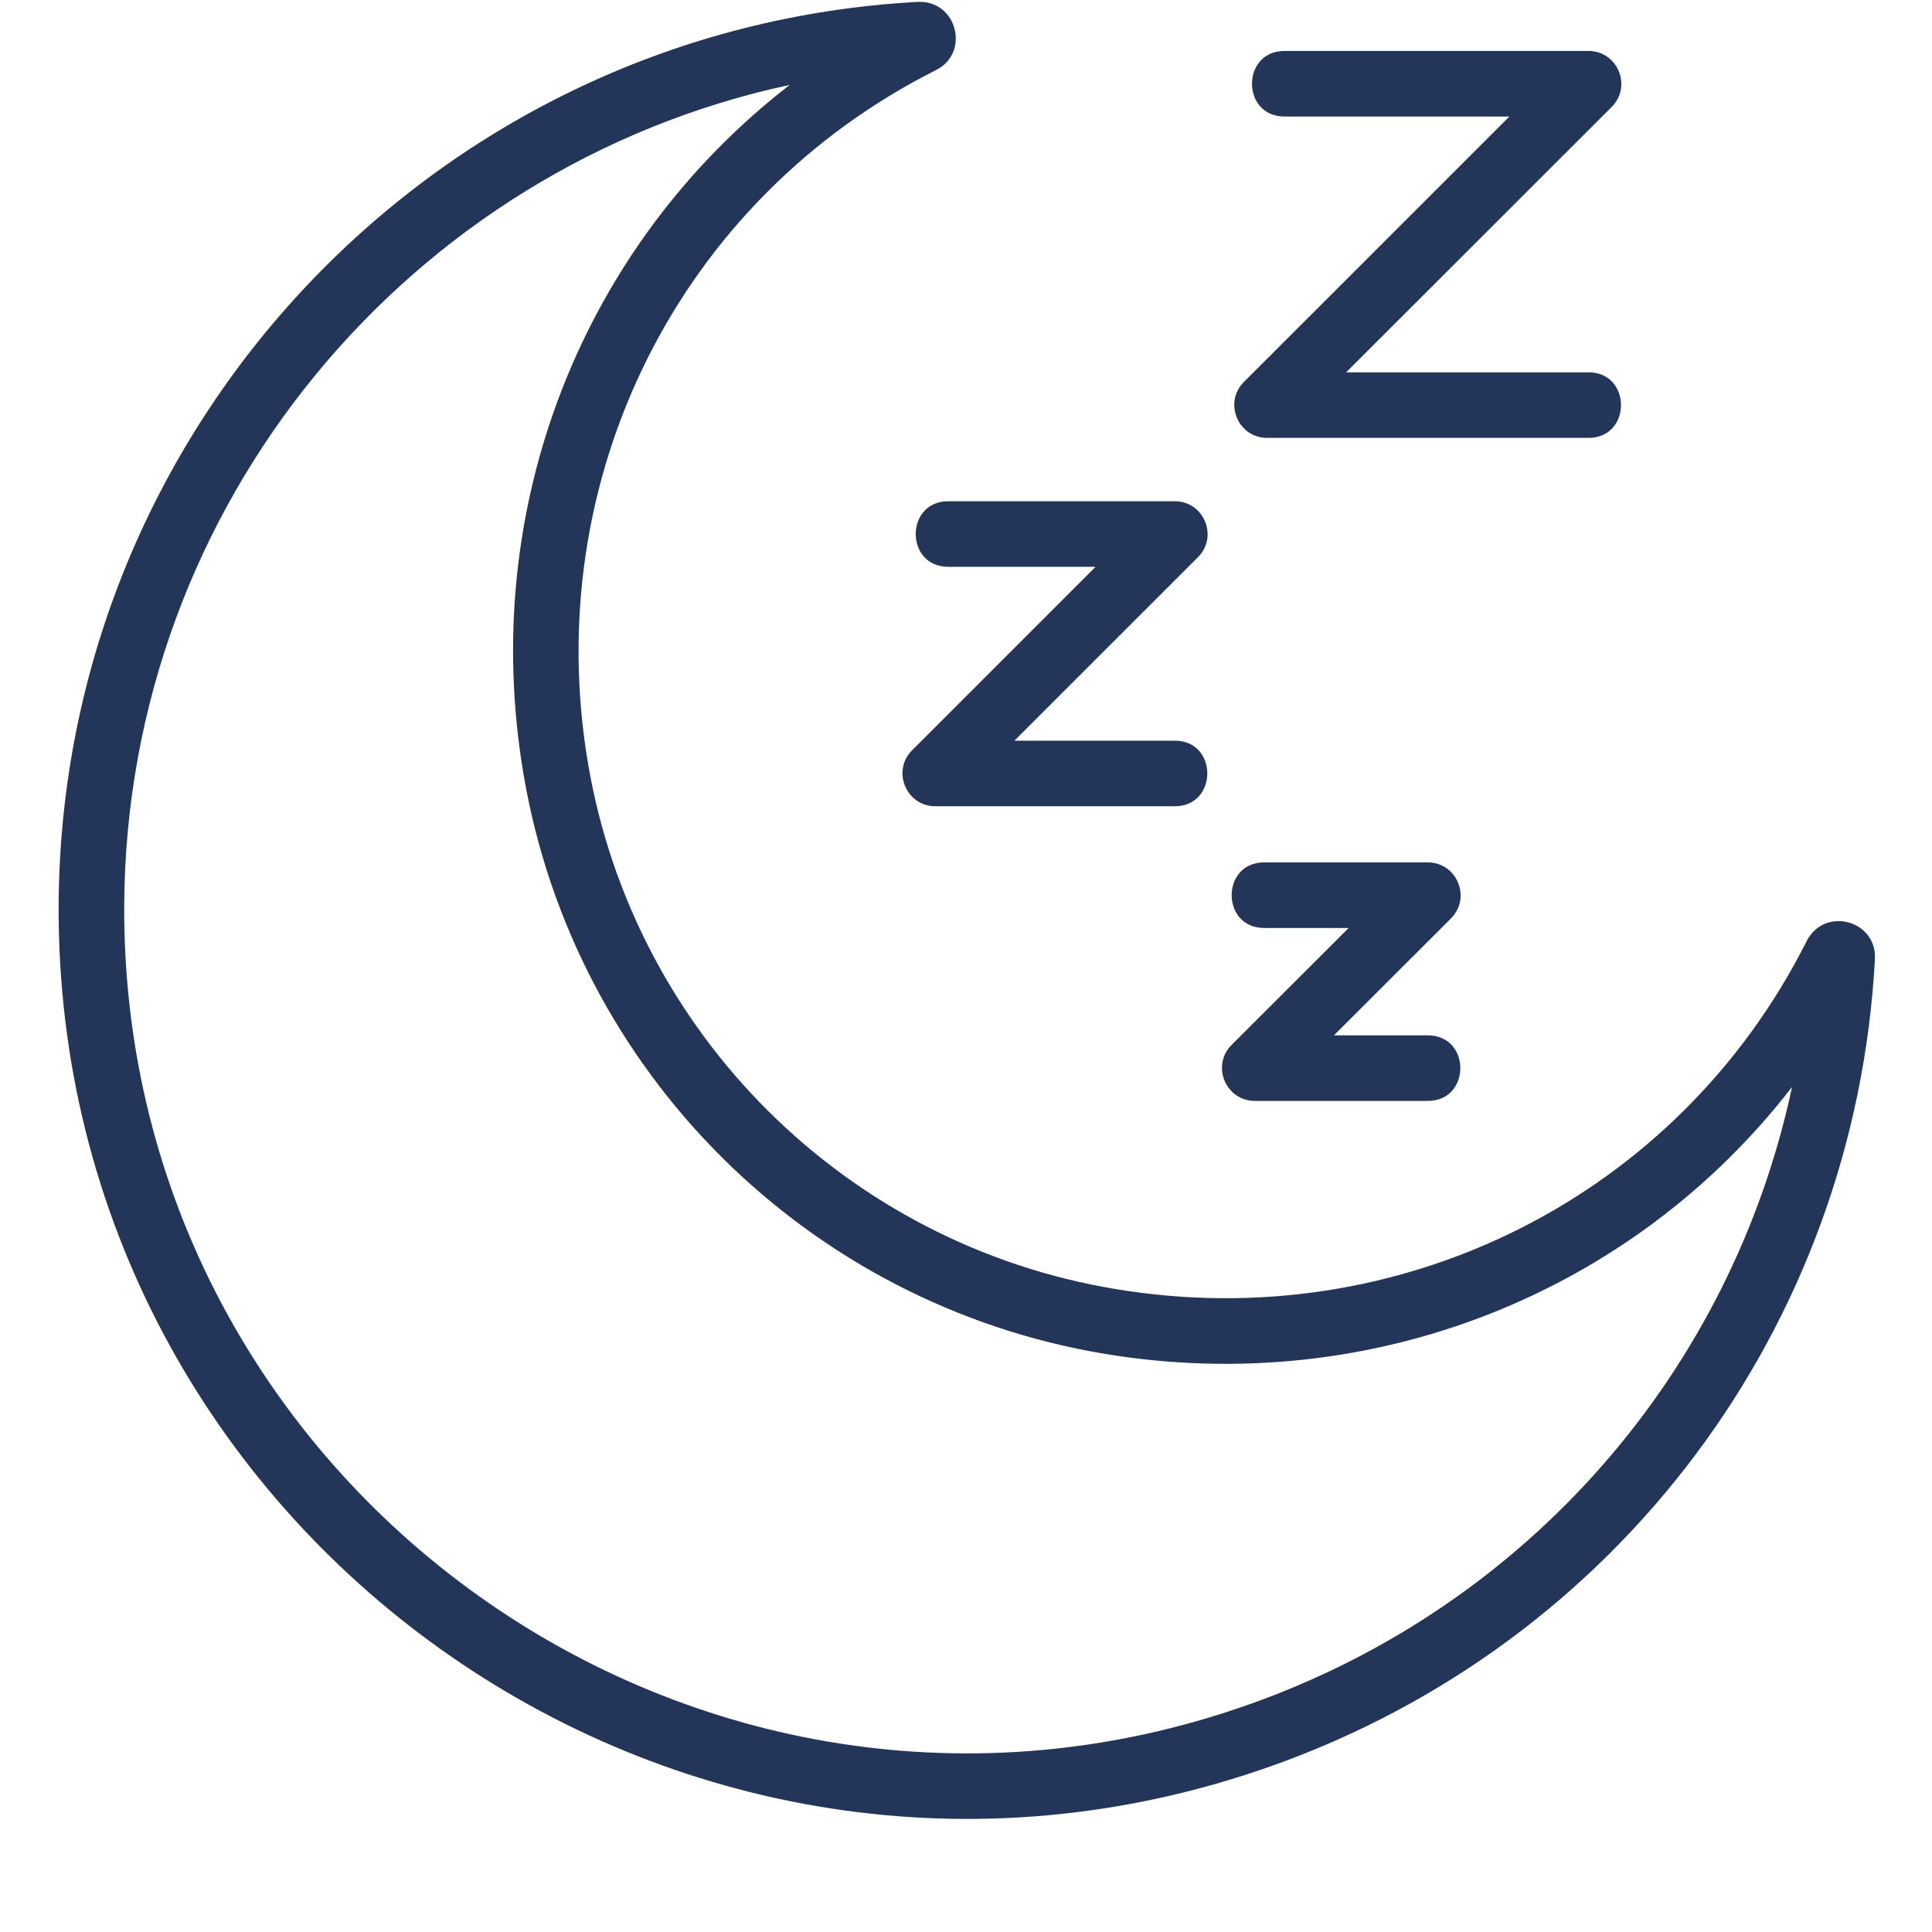 <svg version="1.0" preserveAspectRatio="xMidYMid meet" height="64" viewBox="0 0 48 48" zoomAndPan="magnify" width="64" xmlns:xlink="http://www.w3.org/1999/xlink" xmlns="http://www.w3.org/2000/svg"><defs><clipPath id="172d5c9e69"><path clip-rule="nonzero" d="M 1.324 0 L 46.875 0 L 46.875 46 L 1.324 46 Z M 1.324 0"></path></clipPath></defs><g clip-path="url(#172d5c9e69)"><path fill-rule="nonzero" fill-opacity="1" d="M 1.457 22.473 C 1.52 10.539 10.898 0.688 22.805 0.047 C 23.781 0.004 24.109 1.316 23.254 1.742 C 16.875 4.949 13.402 11.883 14.613 18.992 C 15.758 25.68 21.023 30.918 27.719 32.027 C 34.797 33.203 41.695 29.727 44.887 23.379 C 45.332 22.512 46.633 22.863 46.582 23.828 C 46.09 32.965 40.195 40.84 31.559 43.887 C 16.828 49.09 1.375 38.062 1.457 22.473 Z M 19.621 2.109 C 10.176 4.137 3.141 12.527 3.086 22.48 C 3.012 36.961 17.359 47.18 31.016 42.352 C 37.977 39.895 43.02 34.055 44.523 27.004 C 40.574 32.121 34.082 34.734 27.453 33.637 C 20.074 32.41 14.27 26.637 13.012 19.266 C 11.871 12.602 14.48 6.082 19.621 2.109 Z M 19.621 2.109" fill="#24355a"></path></g><path fill-rule="nonzero" fill-opacity="1" d="M 39.465 10.879 L 31.48 10.879 C 30.758 10.879 30.391 10 30.906 9.488 L 37.5 2.895 L 31.914 2.895 C 30.836 2.895 30.836 1.266 31.914 1.266 L 39.465 1.266 C 40.188 1.266 40.555 2.141 40.043 2.656 L 33.445 9.25 L 39.465 9.25 C 40.543 9.25 40.543 10.879 39.465 10.879 Z M 39.465 10.879" fill="#24355a"></path><path fill-rule="nonzero" fill-opacity="1" d="M 29.188 20.031 L 23.238 20.031 C 22.516 20.031 22.148 19.156 22.66 18.641 L 27.219 14.082 L 23.559 14.082 C 22.48 14.082 22.484 12.453 23.559 12.453 L 29.188 12.453 C 29.91 12.453 30.277 13.332 29.762 13.844 L 25.203 18.402 L 29.188 18.402 C 30.266 18.402 30.262 20.031 29.188 20.031 Z M 29.188 20.031" fill="#24355a"></path><path fill-rule="nonzero" fill-opacity="1" d="M 35.473 27.352 L 31.176 27.352 C 30.453 27.352 30.086 26.477 30.598 25.961 L 33.508 23.055 L 31.406 23.055 C 30.332 23.055 30.332 21.426 31.406 21.426 L 35.473 21.426 C 36.195 21.426 36.562 22.301 36.051 22.816 L 33.141 25.723 L 35.473 25.723 C 36.551 25.723 36.551 27.352 35.473 27.352 Z M 35.473 27.352" fill="#24355a"></path></svg>